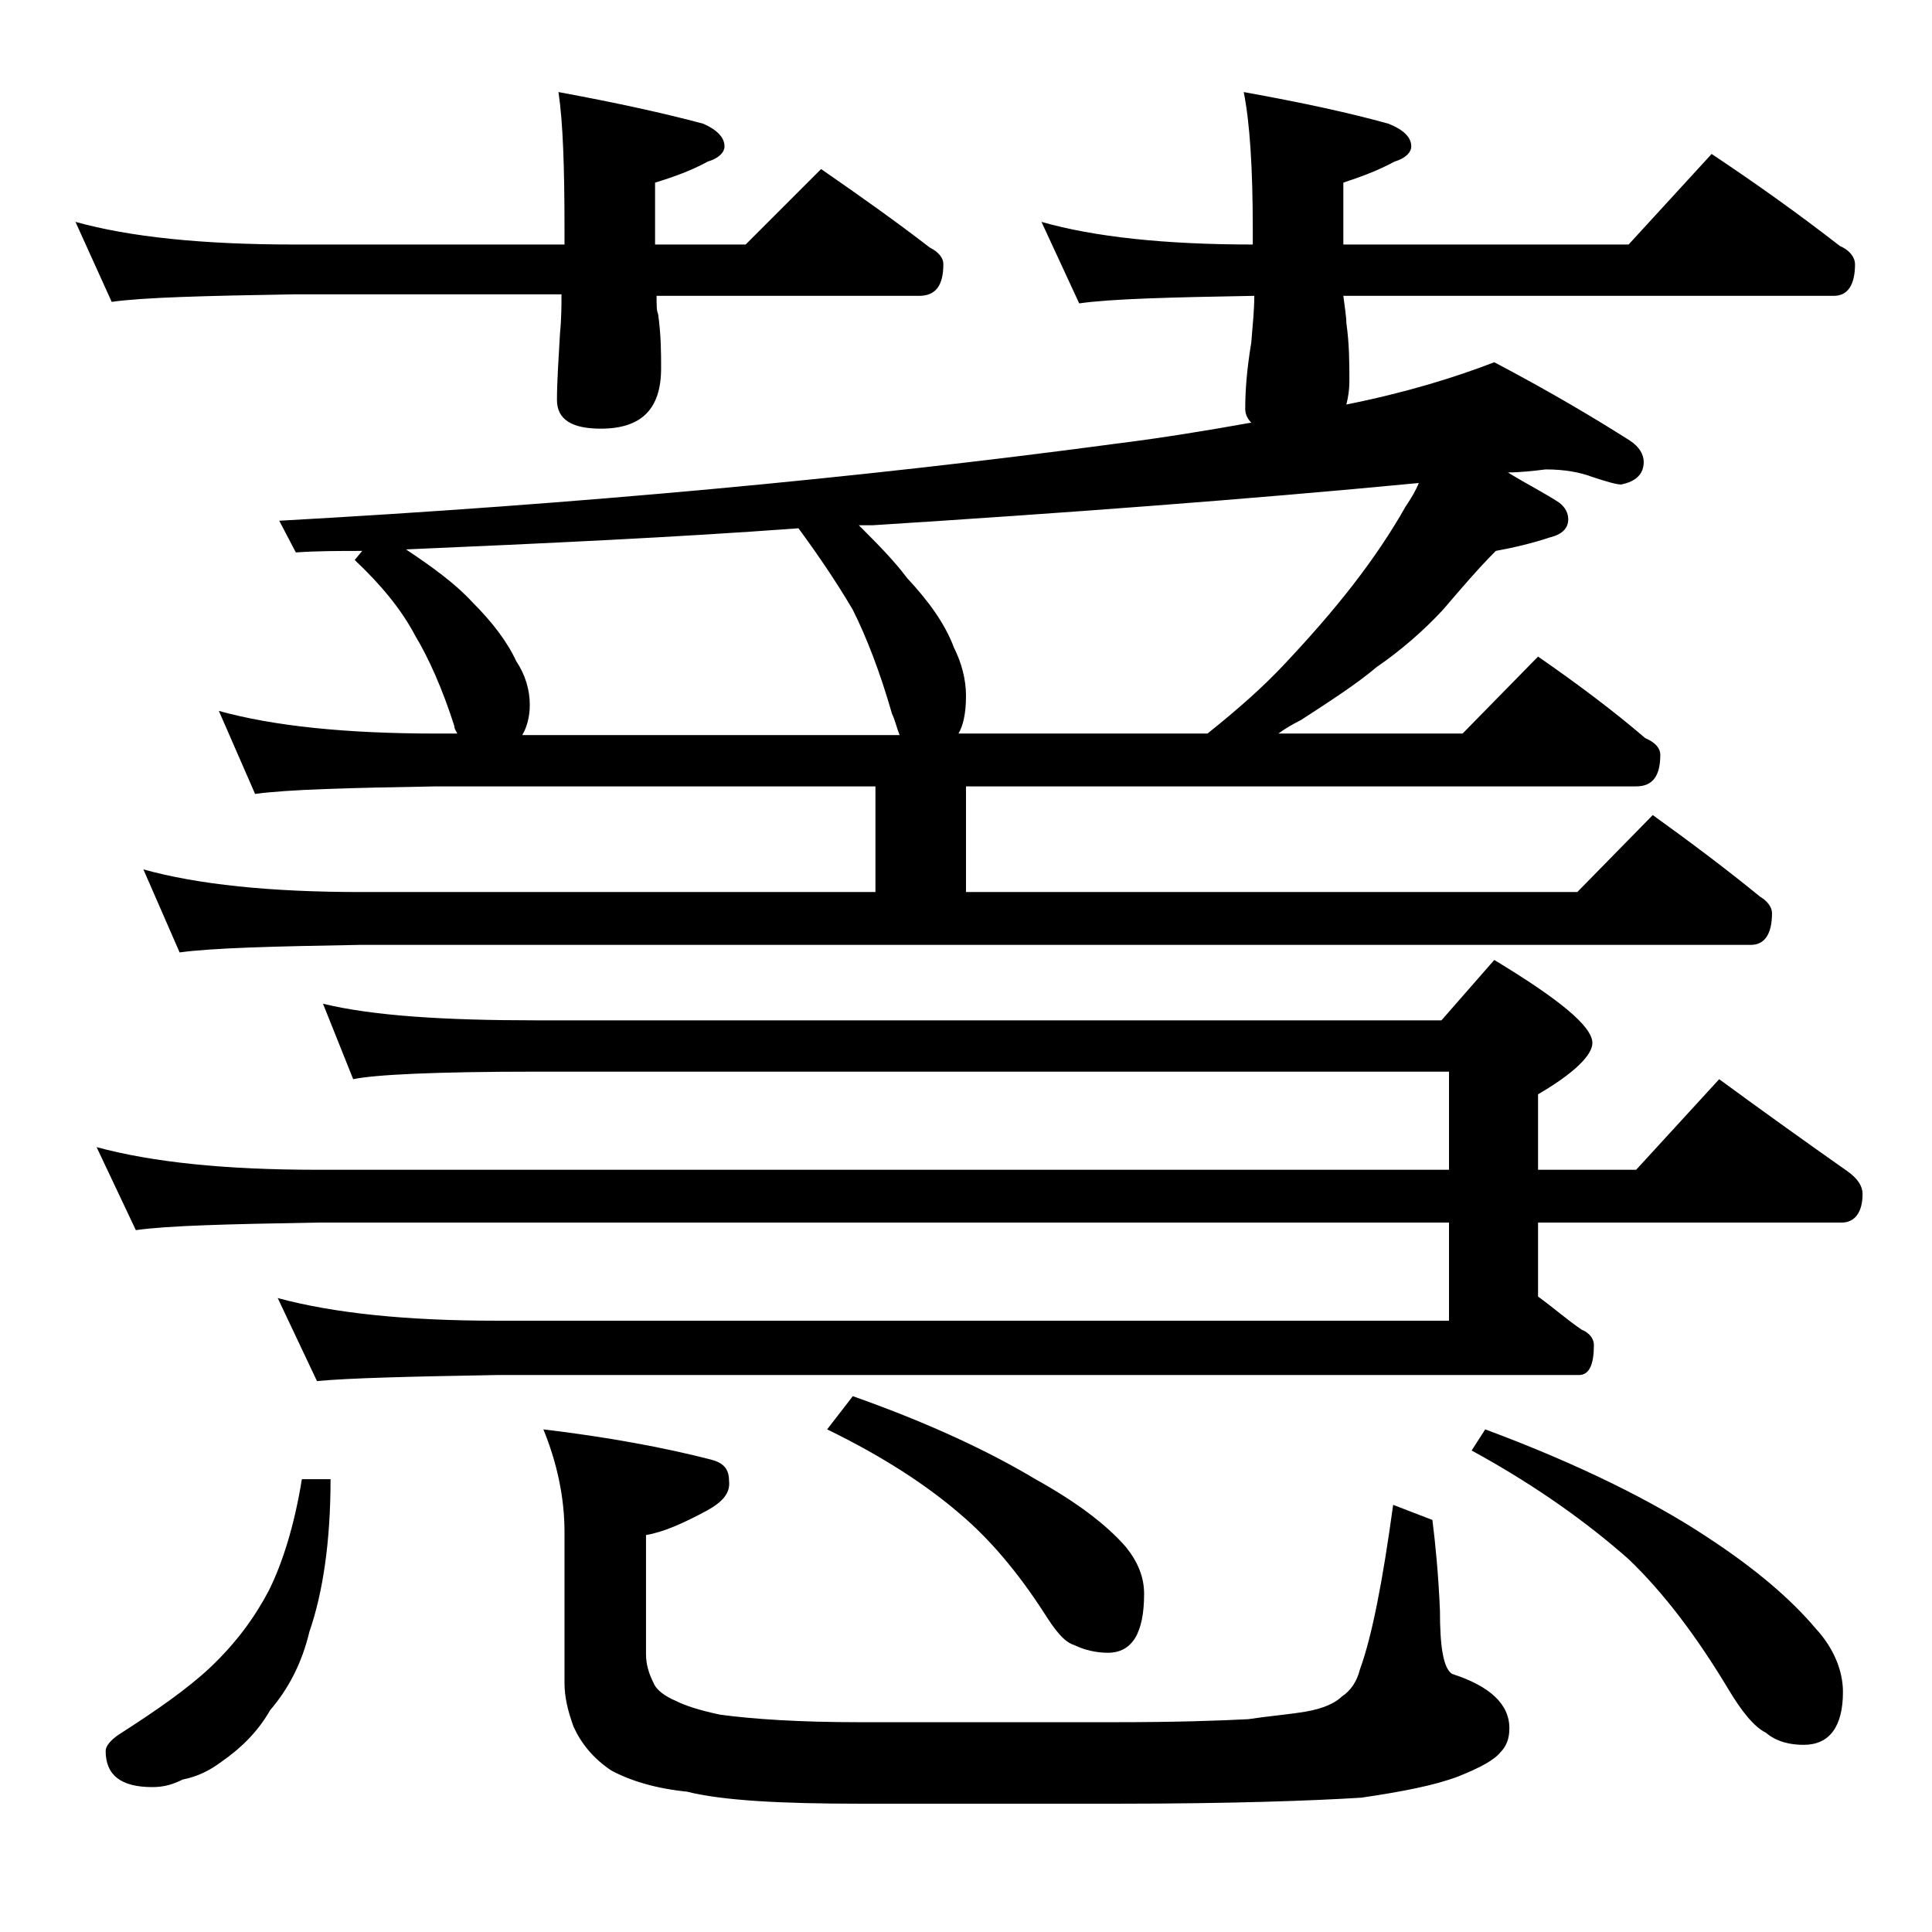 <?xml version="1.0" encoding="utf-8"?>
<!-- Generator: Adobe Illustrator 18.0.0, SVG Export Plug-In . SVG Version: 6.00 Build 0)  -->
<!DOCTYPE svg PUBLIC "-//W3C//DTD SVG 1.1//EN" "http://www.w3.org/Graphics/SVG/1.1/DTD/svg11.dtd">
<svg version="1.1" id="Layer_1" xmlns="http://www.w3.org/2000/svg" xmlns:xlink="http://www.w3.org/1999/xlink" x="0px" y="0px"
	 viewBox="0 0 128 128" enable-background="new 0 0 128 128" xml:space="preserve">
<path d="M5,14.7c3.6,1,8.4,1.5,14.5,1.5h17.9v-1c0-4.1-0.1-7.1-0.4-9.1c3.8,0.7,7,1.4,9.6,2.1C47.5,8.6,48,9.1,48,9.7
	c0,0.4-0.4,0.8-1.1,1c-1.1,0.6-2.2,1-3.5,1.4v4.1h6l5-5c2.6,1.8,5,3.5,7.2,5.2c0.6,0.3,0.9,0.7,0.9,1.1c0,1.4-0.5,2.1-1.6,2.1H43.5
	c0,0.6,0,1,0.1,1.2c0.2,1.4,0.2,2.6,0.2,3.6c0,2.7-1.3,4-4,4c-1.9,0-2.9-0.6-2.9-1.9c0-1.2,0.1-2.6,0.2-4.4c0.1-1,0.1-1.9,0.1-2.6
	H19.5c-5.9,0.1-10,0.2-12.1,0.5L5,14.7z M21.4,66.5c3.3,0.8,8,1.1,14.1,1.1h60l3.5-4c4.3,2.6,6.5,4.4,6.5,5.5c0,0.8-1.2,2-3.6,3.4v5
	h6.5l5.5-6c3,2.2,5.8,4.2,8.5,6.1c0.7,0.5,1,1,1,1.5c0,1.2-0.5,1.9-1.4,1.9h-20.1v4.9c1.1,0.8,2,1.6,2.9,2.2c0.5,0.2,0.8,0.6,0.8,1
	c0,1.3-0.3,2-1,2H32.9c-5.8,0.1-9.8,0.2-11.9,0.4L18.4,86c3.7,1,8.5,1.5,14.5,1.5H96V81H21c-5.9,0.1-9.9,0.2-12,0.5L6.4,76
	c3.7,1,8.5,1.5,14.6,1.5h75V71H35.5c-6.7,0-10.7,0.2-12.1,0.5L21.4,66.5z M20,98h1.9c0,4.1-0.5,7.5-1.4,10.1
	c-0.5,2.1-1.4,3.8-2.6,5.2c-0.8,1.4-1.9,2.5-3.2,3.4c-0.8,0.6-1.6,1-2.6,1.2c-0.6,0.3-1.2,0.5-2,0.5c-2.1,0-3.1-0.8-3.1-2.4
	c0-0.3,0.3-0.7,0.9-1.1c2.5-1.6,4.5-3,6-4.4c1.8-1.7,3-3.4,3.9-5.1C18.7,103.6,19.5,101.1,20,98z M69,14.7c3.5,1,8.2,1.5,14,1.5v-1
	c0-4.1-0.2-7.1-0.6-9.1c3.9,0.7,7.1,1.4,9.6,2.1c1,0.4,1.5,0.9,1.5,1.5c0,0.4-0.4,0.8-1.1,1c-1.1,0.6-2.2,1-3.4,1.4v4.1h18.9l5.5-6
	c3,2,5.8,4,8.5,6.1c0.7,0.3,1,0.8,1,1.2c0,1.4-0.5,2.1-1.4,2.1H89c0.1,0.8,0.2,1.4,0.2,1.8c0.2,1.4,0.2,2.7,0.2,3.8
	c0,0.7-0.1,1.2-0.2,1.6C93.2,26,96.4,25,99,24c3.8,2,6.8,3.8,9,5.2c0.6,0.4,0.9,0.9,0.9,1.4c0,0.8-0.5,1.3-1.5,1.5
	c-0.3,0-1-0.2-1.9-0.5c-0.8-0.3-1.8-0.5-3.1-0.5c-0.8,0.1-1.7,0.2-2.5,0.2c1.3,0.8,2.5,1.4,3.4,2c0.4,0.3,0.6,0.7,0.6,1.1
	c0,0.6-0.4,1-1.2,1.2c-1.2,0.4-2.5,0.7-3.6,0.9c-1.2,1.2-2.3,2.5-3.5,3.9c-1.3,1.4-2.8,2.7-4.4,3.8c-1.3,1.1-3,2.2-5,3.5
	c-0.6,0.3-1.1,0.6-1.5,0.9h12.2l5-5.1c2.6,1.8,5,3.6,7.1,5.4c0.7,0.3,1,0.7,1,1.1c0,1.4-0.5,2.1-1.6,2.1H64v7h40.5l5-5.1
	c2.5,1.8,4.9,3.6,7.1,5.4c0.5,0.3,0.8,0.7,0.8,1.1c0,1.4-0.5,2.1-1.4,2.1H23.9c-5.8,0.1-9.8,0.2-12,0.5l-2.4-5.5
	c3.6,1,8.4,1.5,14.4,1.5H58v-7H28.9c-5.8,0.1-9.8,0.2-12,0.5l-2.4-5.5c3.6,1,8.4,1.5,14.4,1.5h1.4c-0.1-0.2-0.2-0.3-0.2-0.5
	c-0.8-2.5-1.7-4.5-2.6-6c-0.9-1.7-2.2-3.3-4-5l0.5-0.6c-1.5,0-3,0-4.4,0.1l-1.1-2.1c19.8-1.1,38.2-2.8,55.4-5.1
	c3.2-0.4,6.2-0.9,9-1.4c-0.2-0.2-0.4-0.5-0.4-0.9c0-1.2,0.1-2.6,0.4-4.4c0.1-1.2,0.2-2.2,0.2-3.1c-5.7,0.1-9.5,0.2-11.6,0.5L69,14.7
	z M52.9,35c-8.1,0.6-16.8,1-26,1.4c1.8,1.2,3.3,2.3,4.4,3.5c1.3,1.3,2.3,2.6,2.9,3.9c0.6,0.9,0.9,1.9,0.9,2.9c0,0.8-0.2,1.5-0.5,2
	h25c-0.2-0.5-0.3-1-0.5-1.4c-0.8-2.8-1.7-5.1-2.6-6.9C55.5,38.7,54.3,36.9,52.9,35z M36,94.7c4.2,0.5,8,1.2,11.1,2
	c0.8,0.2,1.2,0.6,1.2,1.4c0.1,0.8-0.4,1.4-1.5,2c-1.5,0.8-2.8,1.4-4,1.6v7.9c0,0.7,0.2,1.3,0.5,1.9c0.2,0.5,0.8,0.9,1.5,1.2
	c0.6,0.3,1.5,0.6,2.9,0.9c2.2,0.3,5.3,0.5,9.2,0.5h17c4,0,6.9-0.1,8.8-0.2c1.3-0.2,2.6-0.3,3.8-0.5c1.2-0.2,2-0.6,2.4-1
	c0.6-0.4,1-1,1.2-1.8c0.8-2.2,1.5-5.8,2.2-10.9l2.6,1c0.2,1.6,0.4,3.6,0.5,6c0,2.3,0.2,3.8,0.8,4.2c2.5,0.8,3.8,2,3.8,3.6
	c0,0.7-0.2,1.2-0.6,1.6c-0.4,0.5-1.3,1-2.8,1.6c-1.6,0.6-3.7,1-6.4,1.4c-3.2,0.2-8.6,0.4-16.2,0.4H57c-5.2,0-9.1-0.2-11.5-0.8
	c-2-0.2-3.7-0.7-5-1.4c-1.2-0.8-2-1.8-2.5-2.9c-0.4-1.1-0.6-2-0.6-2.9v-10C37.4,99.2,36.9,96.9,36,94.7z M56.5,92.5
	c5.1,1.8,9.1,3.7,12.1,5.5c2.7,1.5,4.7,3,6,4.5c0.8,1,1.2,2,1.2,3.1c0,2.6-0.8,3.9-2.4,3.9c-0.8,0-1.6-0.2-2.2-0.5
	c-0.7-0.2-1.3-1-2-2.1c-1.8-2.8-3.7-5-5.6-6.6c-2.2-1.9-5.1-3.8-8.8-5.6L56.5,92.5z M94,32c-11.5,1.1-23.6,2-36.2,2.8h-0.9
	c1.2,1.2,2.3,2.3,3.2,3.5c1.4,1.5,2.5,3,3.1,4.6c0.5,1,0.8,2.1,0.8,3.2c0,1.2-0.2,2-0.5,2.5H80c2-1.6,3.7-3.1,5.1-4.6
	c1.6-1.7,3.1-3.4,4.5-5.2c1.4-1.8,2.6-3.6,3.5-5.2C93.5,33,93.8,32.5,94,32z M98.4,94.7c6.2,2.3,11.2,4.8,14.8,7.2
	c3.2,2.1,5.5,4.1,7.1,6c1.2,1.3,1.8,2.8,1.8,4.2c0,2.3-0.9,3.5-2.6,3.5c-0.9,0-1.8-0.2-2.5-0.8c-0.8-0.4-1.6-1.4-2.5-2.9
	c-2.1-3.5-4.3-6.4-6.6-8.6c-2.6-2.3-6-4.8-10.4-7.2L98.4,94.7z"/>
</svg>
